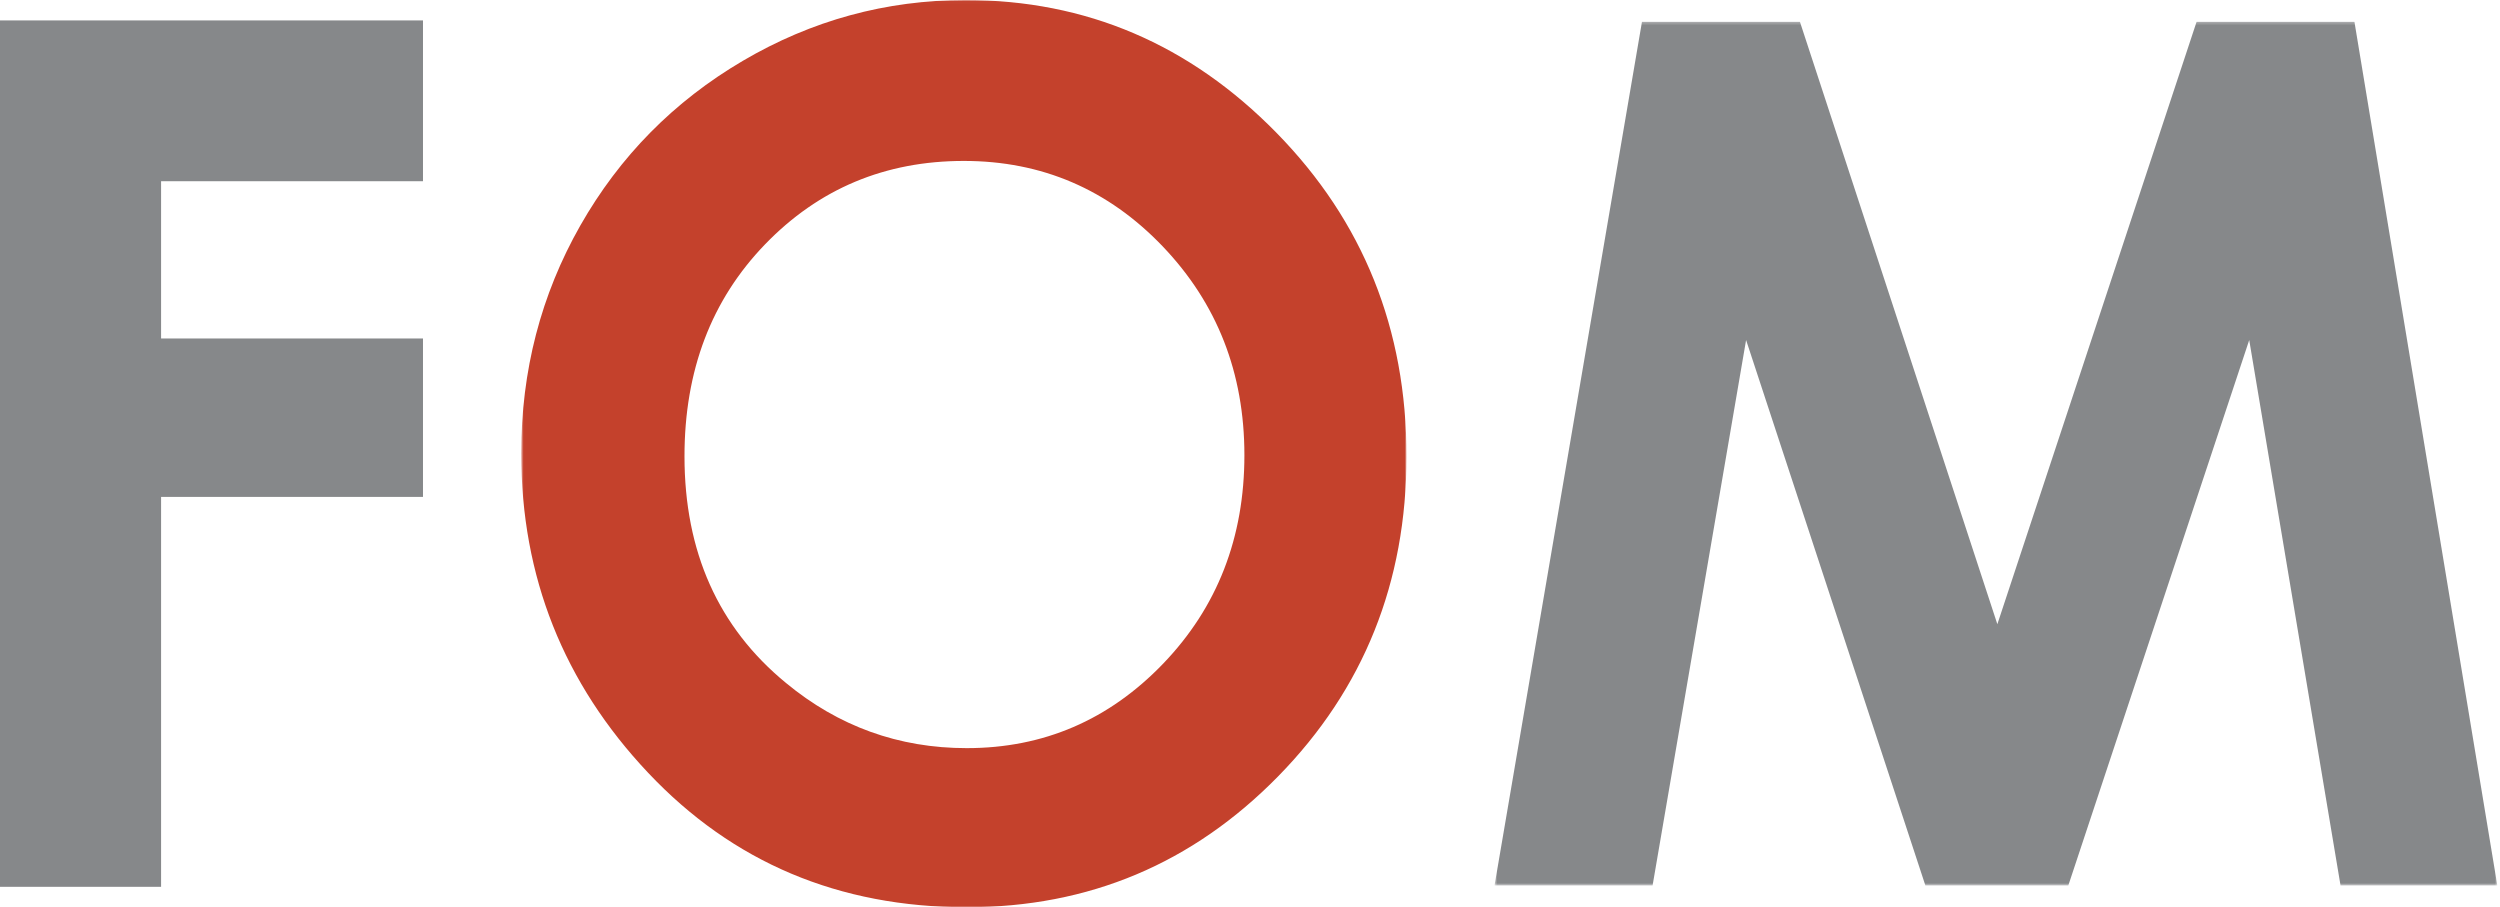 <?xml version="1.0" encoding="UTF-8"?>
<svg width="857px" height="311px" viewBox="0 0 857 311" version="1.1" xmlns="http://www.w3.org/2000/svg" xmlns:xlink="http://www.w3.org/1999/xlink">
    <title>FOM logo</title>
    <defs>
        <filter id="filter-1">
            <feColorMatrix in="SourceGraphic" type="matrix" values="0 0 0 0 0.945 0 0 0 0 0.945 0 0 0 0 0.945 0 0 0 1 0"></feColorMatrix>
        </filter>
        <polygon id="path-2" points="0.675 0.019 304.145 0.019 304.145 311 0.675 311"></polygon>
        <polygon id="path-4" points="0.548 0.246 344.308 0.246 344.308 296.337 0.548 296.337"></polygon>
    </defs>
    <g id="Homepage" stroke="none" stroke-width="1" fill="none" fill-rule="evenodd" opacity="0.921">
        <g id="Converge---Events-Single" transform="translate(-824, -5298)">
            <g id="FOM-Resources" transform="translate(-53, 5235)">
                <g id="Group-8">
                    <g id="FOM-logo">
                        <g filter="url(#filter-1)">
                            <g transform="translate(877, 63)">
                                <polygon id="Fill-1" fill="#7C7E80" points="0 7 0 304 55.22 304 55.22 170.34 145 170.34 145 116.028 55.22 116.028 55.22 62.122 145 62.122 145 7"></polygon>
                                <g id="Group-8" transform="translate(178, 0)">
                                    <g id="Group-4">
                                        <mask id="mask-3" fill="white">
                                            <use xlink:href="#path-2"></use>
                                        </mask>
                                        <g id="Clip-3"></g>
                                        <path d="M153.011,0.016 C194.318,0.016 229.836,15.18 259.557,45.502 C289.284,75.831 304.145,112.803 304.145,156.417 C304.145,199.628 289.477,236.195 260.155,266.12 C230.832,296.038 195.246,311.003 153.409,311.003 C109.581,311.003 73.167,295.64 44.174,264.907 C15.181,234.174 0.675,197.675 0.675,155.397 C0.675,127.09 7.436,101.066 20.933,77.311 C34.443,53.564 53.014,34.742 76.641,20.853 C100.28,6.963 125.724,0.016 153.011,0.016 M152.413,55.168 C125.394,55.168 102.676,64.697 84.273,83.749 C65.852,102.807 56.644,127.028 56.644,156.417 C56.644,189.16 68.236,215.06 91.42,234.105 C109.431,249.008 130.088,256.46 153.409,256.46 C179.763,256.46 202.206,246.782 220.759,227.469 C239.305,208.149 248.581,184.327 248.581,156.019 C248.581,127.83 239.23,103.983 220.566,84.452 C201.889,64.927 179.165,55.168 152.413,55.168" id="Fill-2" fill="#BF311A" mask="url(#mask-3)"></path>
                                    </g>
                                    <g id="Group-7" transform="translate(333.774, 7.22)">
                                        <mask id="mask-5" fill="white">
                                            <use xlink:href="#path-4"></use>
                                        </mask>
                                        <g id="Clip-6"></g>
                                        <polygon id="Fill-5" fill="#7C7E80" mask="url(#mask-5)" points="51.094 0.246 105.238 0.246 172.918 206.756 241.219 0.246 295.327 0.246 344.31 296.337 290.564 296.337 259.261 109.345 197.235 296.337 148.252 296.337 86.786 109.345 54.73 296.337 0.548 296.337"></polygon>
                                    </g>
                                </g>
                            </g>
                        </g>
                    </g>
                </g>
            </g>
        </g>
    </g>
</svg>